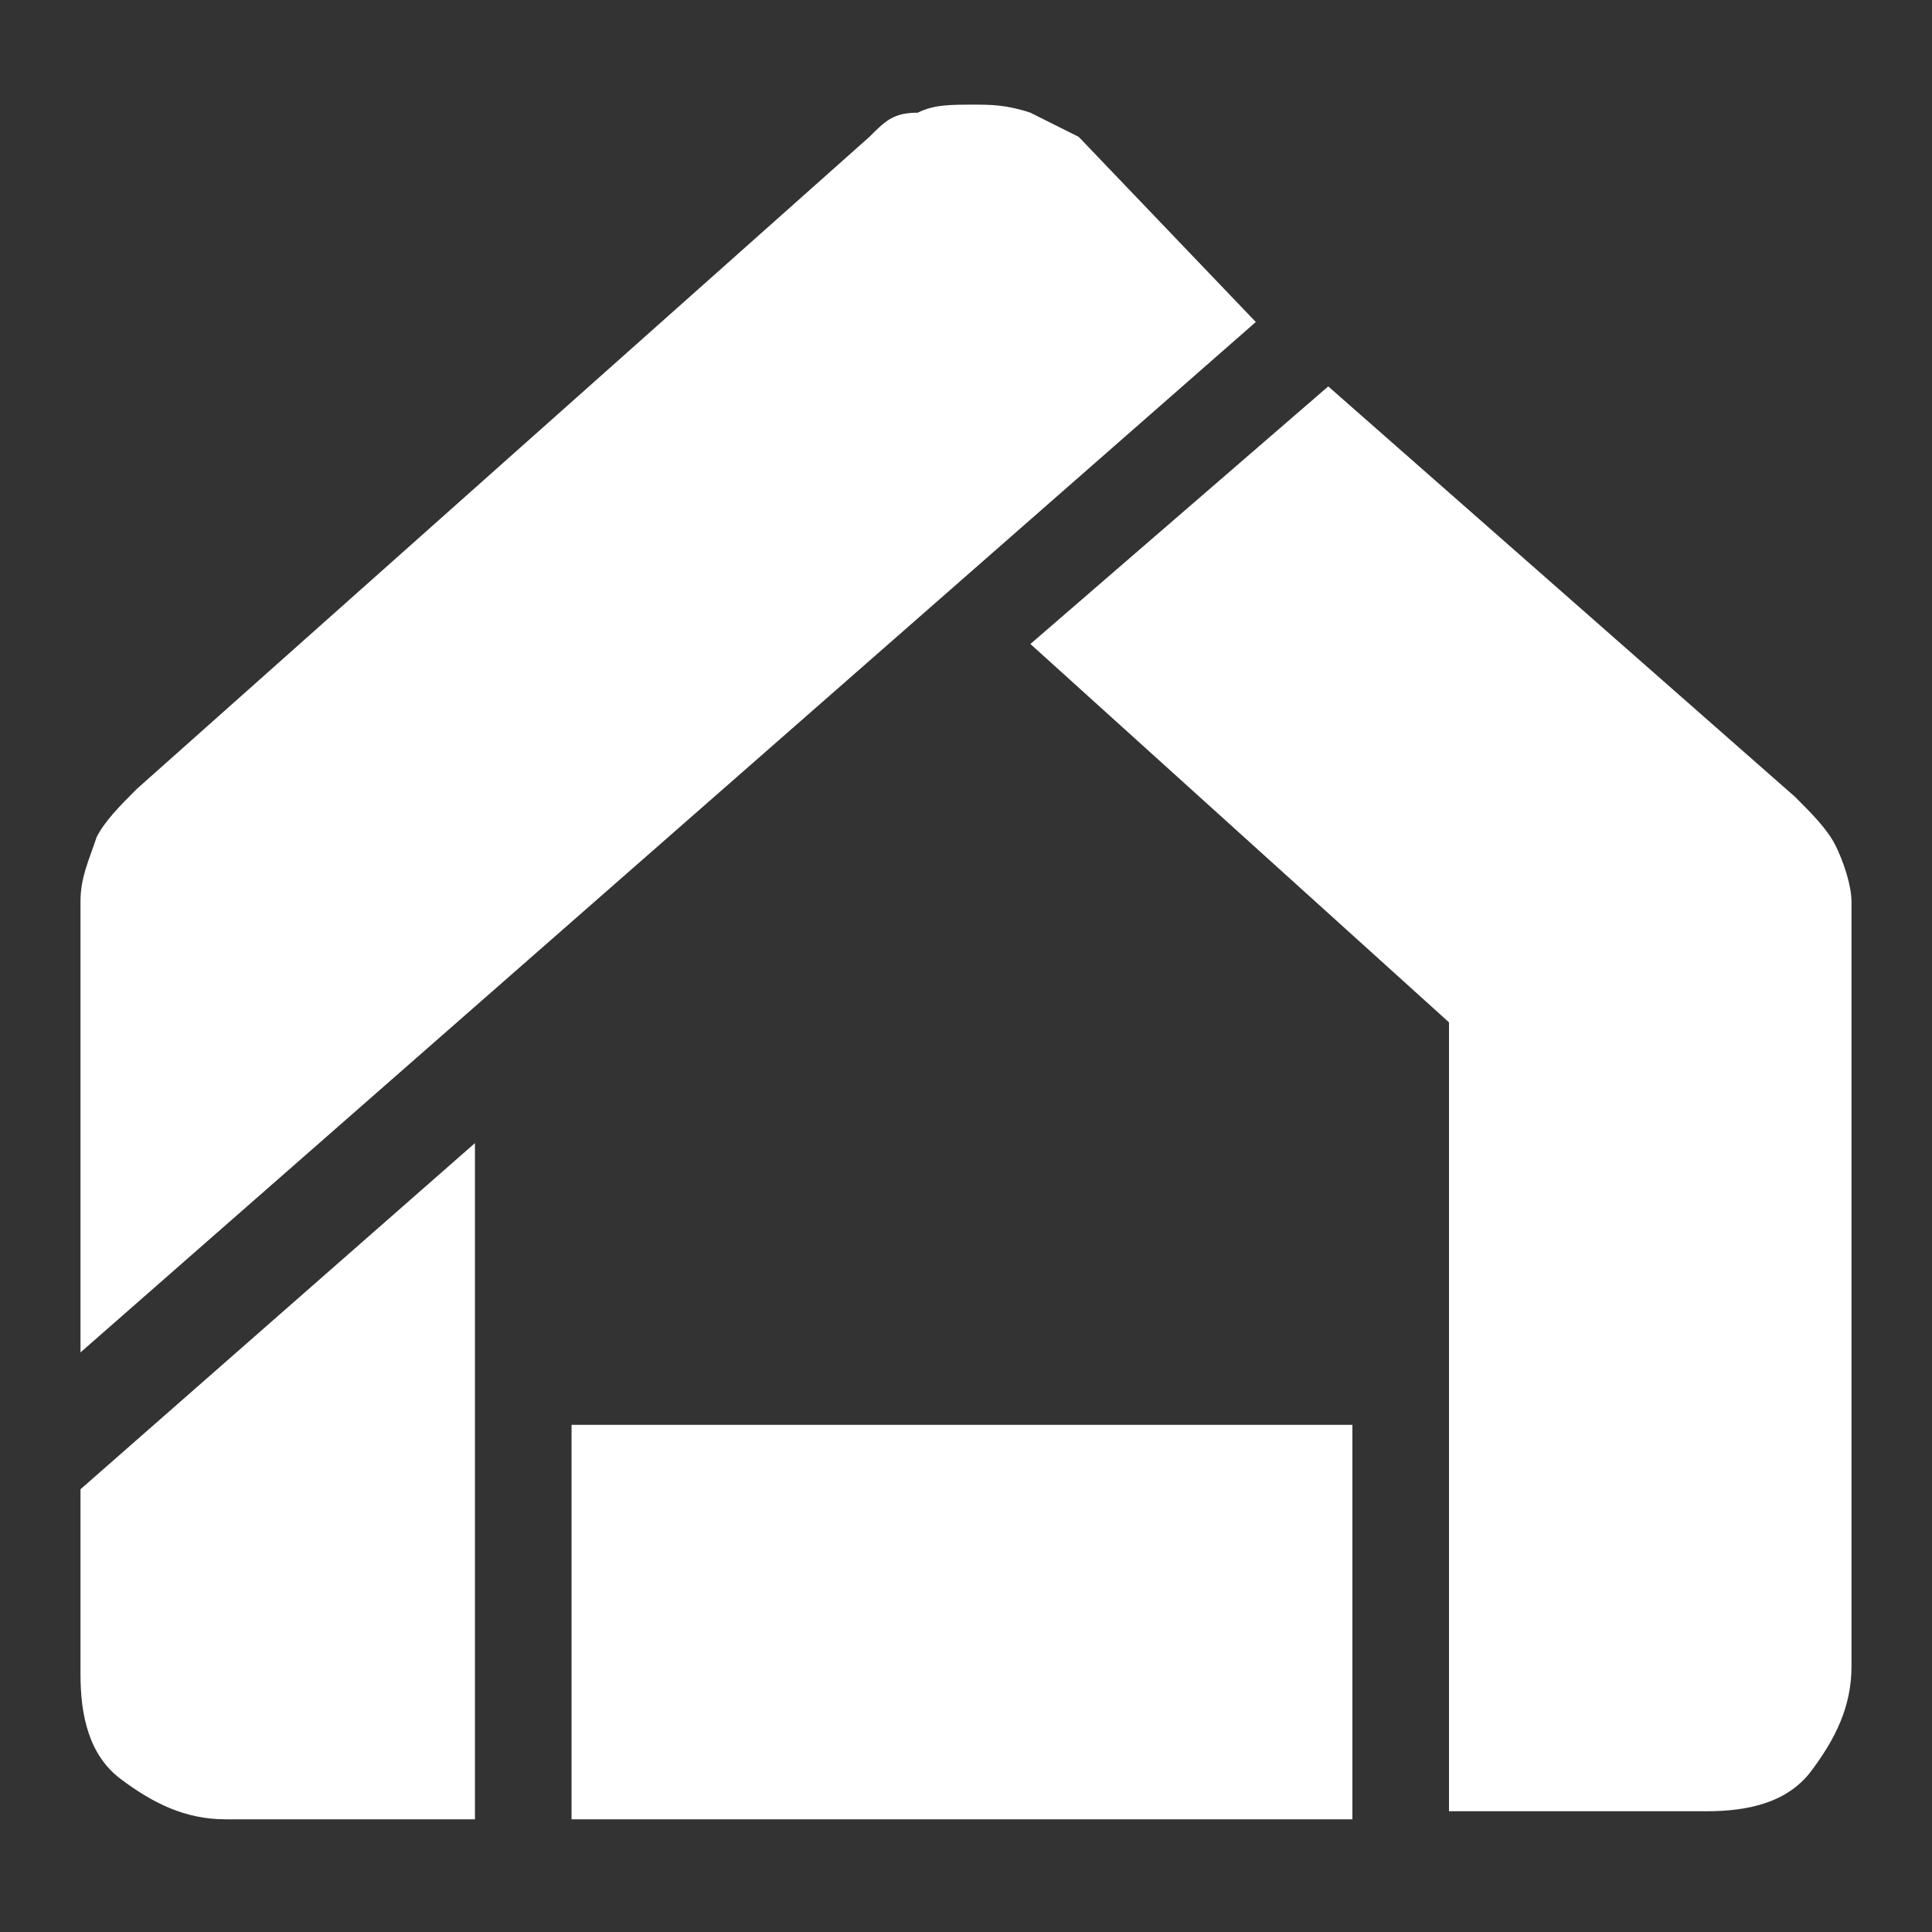 <?xml version="1.0" encoding="utf-8"?>
<!-- Generator: Adobe Illustrator 27.5.0, SVG Export Plug-In . SVG Version: 6.00 Build 0)  -->
<svg version="1.1" id="Layer_1" xmlns="http://www.w3.org/2000/svg" xmlns:xlink="http://www.w3.org/1999/xlink" x="0px" y="0px"
	 viewBox="0 0 24 24" style="enable-background:new 0 0 24 24;" xml:space="preserve">
<rect x="0" y="0" width="24" height="24" fill="#333333" stroke="none"/>
<style type="text/css">
	.st0{display:none;}
	.st1{display:none;fill:none;stroke:#000000;stroke-width:0.603;stroke-miterlimit:10;}
	.st2{display:none;fill:none;stroke:#000000;stroke-miterlimit:10;}
	.st3{fill:#FFFFFF;}
</style>
<path class="st0" d="M1,20v-2.8c0-0.6,0.1-1.1,0.4-1.6s0.7-0.8,1.2-1.1c1-0.5,2.1-0.9,3.1-1.2S7.9,13,9,13s2.2,0.1,3.2,0.4
	s2.1,0.6,3.2,1.2c0.5,0.2,0.9,0.6,1.2,1.1c0.3,0.5,0.4,1,0.4,1.6V20H1z M19,20v-3c0-0.7-0.2-1.4-0.6-2.1s-1-1.3-1.7-1.7
	c0.9,0.1,1.7,0.3,2.4,0.5c0.8,0.2,1.4,0.5,2.1,0.9c0.6,0.3,1.1,0.7,1.4,1.1s0.5,0.9,0.5,1.3v3H19z M9,12c-1.1,0-2-0.4-2.8-1.2
	S5,9.1,5,8s0.4-2,1.2-2.8S7.9,4,9,4s2,0.4,2.8,1.2S13,6.9,13,8s-0.4,2-1.2,2.8S10.1,12,9,12z M19,8c0,1.1-0.4,2-1.2,2.8
	C17,11.6,16.1,12,15,12c-0.2,0-0.4,0-0.7-0.1c-0.3,0-0.5-0.1-0.7-0.1c0.4-0.5,0.8-1.1,1-1.8C14.9,9.4,15,8.7,15,8s-0.1-1.4-0.4-2
	c-0.2-0.7-0.6-1.2-1-1.8c0.2-0.1,0.5-0.1,0.7-0.2c0.2,0,0.5,0,0.7,0c1.1,0,2,0.4,2.8,1.2S19,6.9,19,8z M3,18h12v-0.8
	c0-0.2,0-0.4-0.1-0.5c-0.1-0.2-0.2-0.3-0.4-0.4c-0.9-0.5-1.8-0.8-2.7-1C10.9,15.1,9.9,15,9,15s-1.9,0.1-2.8,0.3s-1.8,0.6-2.7,1
	c-0.1,0.1-0.3,0.2-0.4,0.4C3,16.8,3,17,3,17.2V18z M9,10c0.6,0,1-0.2,1.4-0.6C10.8,9,11,8.5,11,8s-0.2-1-0.6-1.4C10,6.2,9.6,6,9,6
	S8,6.2,7.6,6.6S7,7.4,7,8s0.2,1,0.6,1.4C8,9.8,8.4,10,9,10z"/>
<path class="st1" d="M11,17.9c-0.3,0-0.5-0.2-0.5-0.5V12V6.1V4.5v-1h-6V12l0,0c0,4.6,3.7,8.4,8.3,8.4l6.6,0.1v-2.6H11z"/>
<path class="st2" d="M10.4,17.4V6.6c0-0.3,0.2-0.5,0.5-0.5h8.5V3.5l-6.6,0.1c-4.6,0-8.3,3.8-8.3,8.4l0,0c0,4.6,3.7,8.4,8.3,8.4
	l6.6,0.1v-2.6H11C10.7,17.9,10.4,17.7,10.4,17.4z"/>
<path class="st3" d="M2.8,22.6c-0.5,0-0.9-0.2-1.3-0.5S1,21.3,1,20.8v-2.3l4.9-4.3v8.4H2.8z M7.1,22.6v-4.9h9.7v4.9H7.1z M18,22.6
	v-9.9L12.8,8l3.7-3.2l5.8,5.1c0.2,0.2,0.4,0.4,0.5,0.6c0.1,0.2,0.2,0.5,0.2,0.7v9.5c0,0.5-0.2,0.9-0.5,1.3s-0.8,0.5-1.3,0.5H18z
	 M1,16.8v-5.6c0-0.3,0.1-0.5,0.2-0.8c0.1-0.2,0.3-0.4,0.5-0.6l9.1-8.1c0.2-0.2,0.3-0.3,0.6-0.3c0.2-0.1,0.4-0.1,0.7-0.1
	c0.2,0,0.4,0,0.7,0.1c0.2,0.1,0.4,0.2,0.6,0.3L15.6,4L1,16.8z"/>
</svg>
